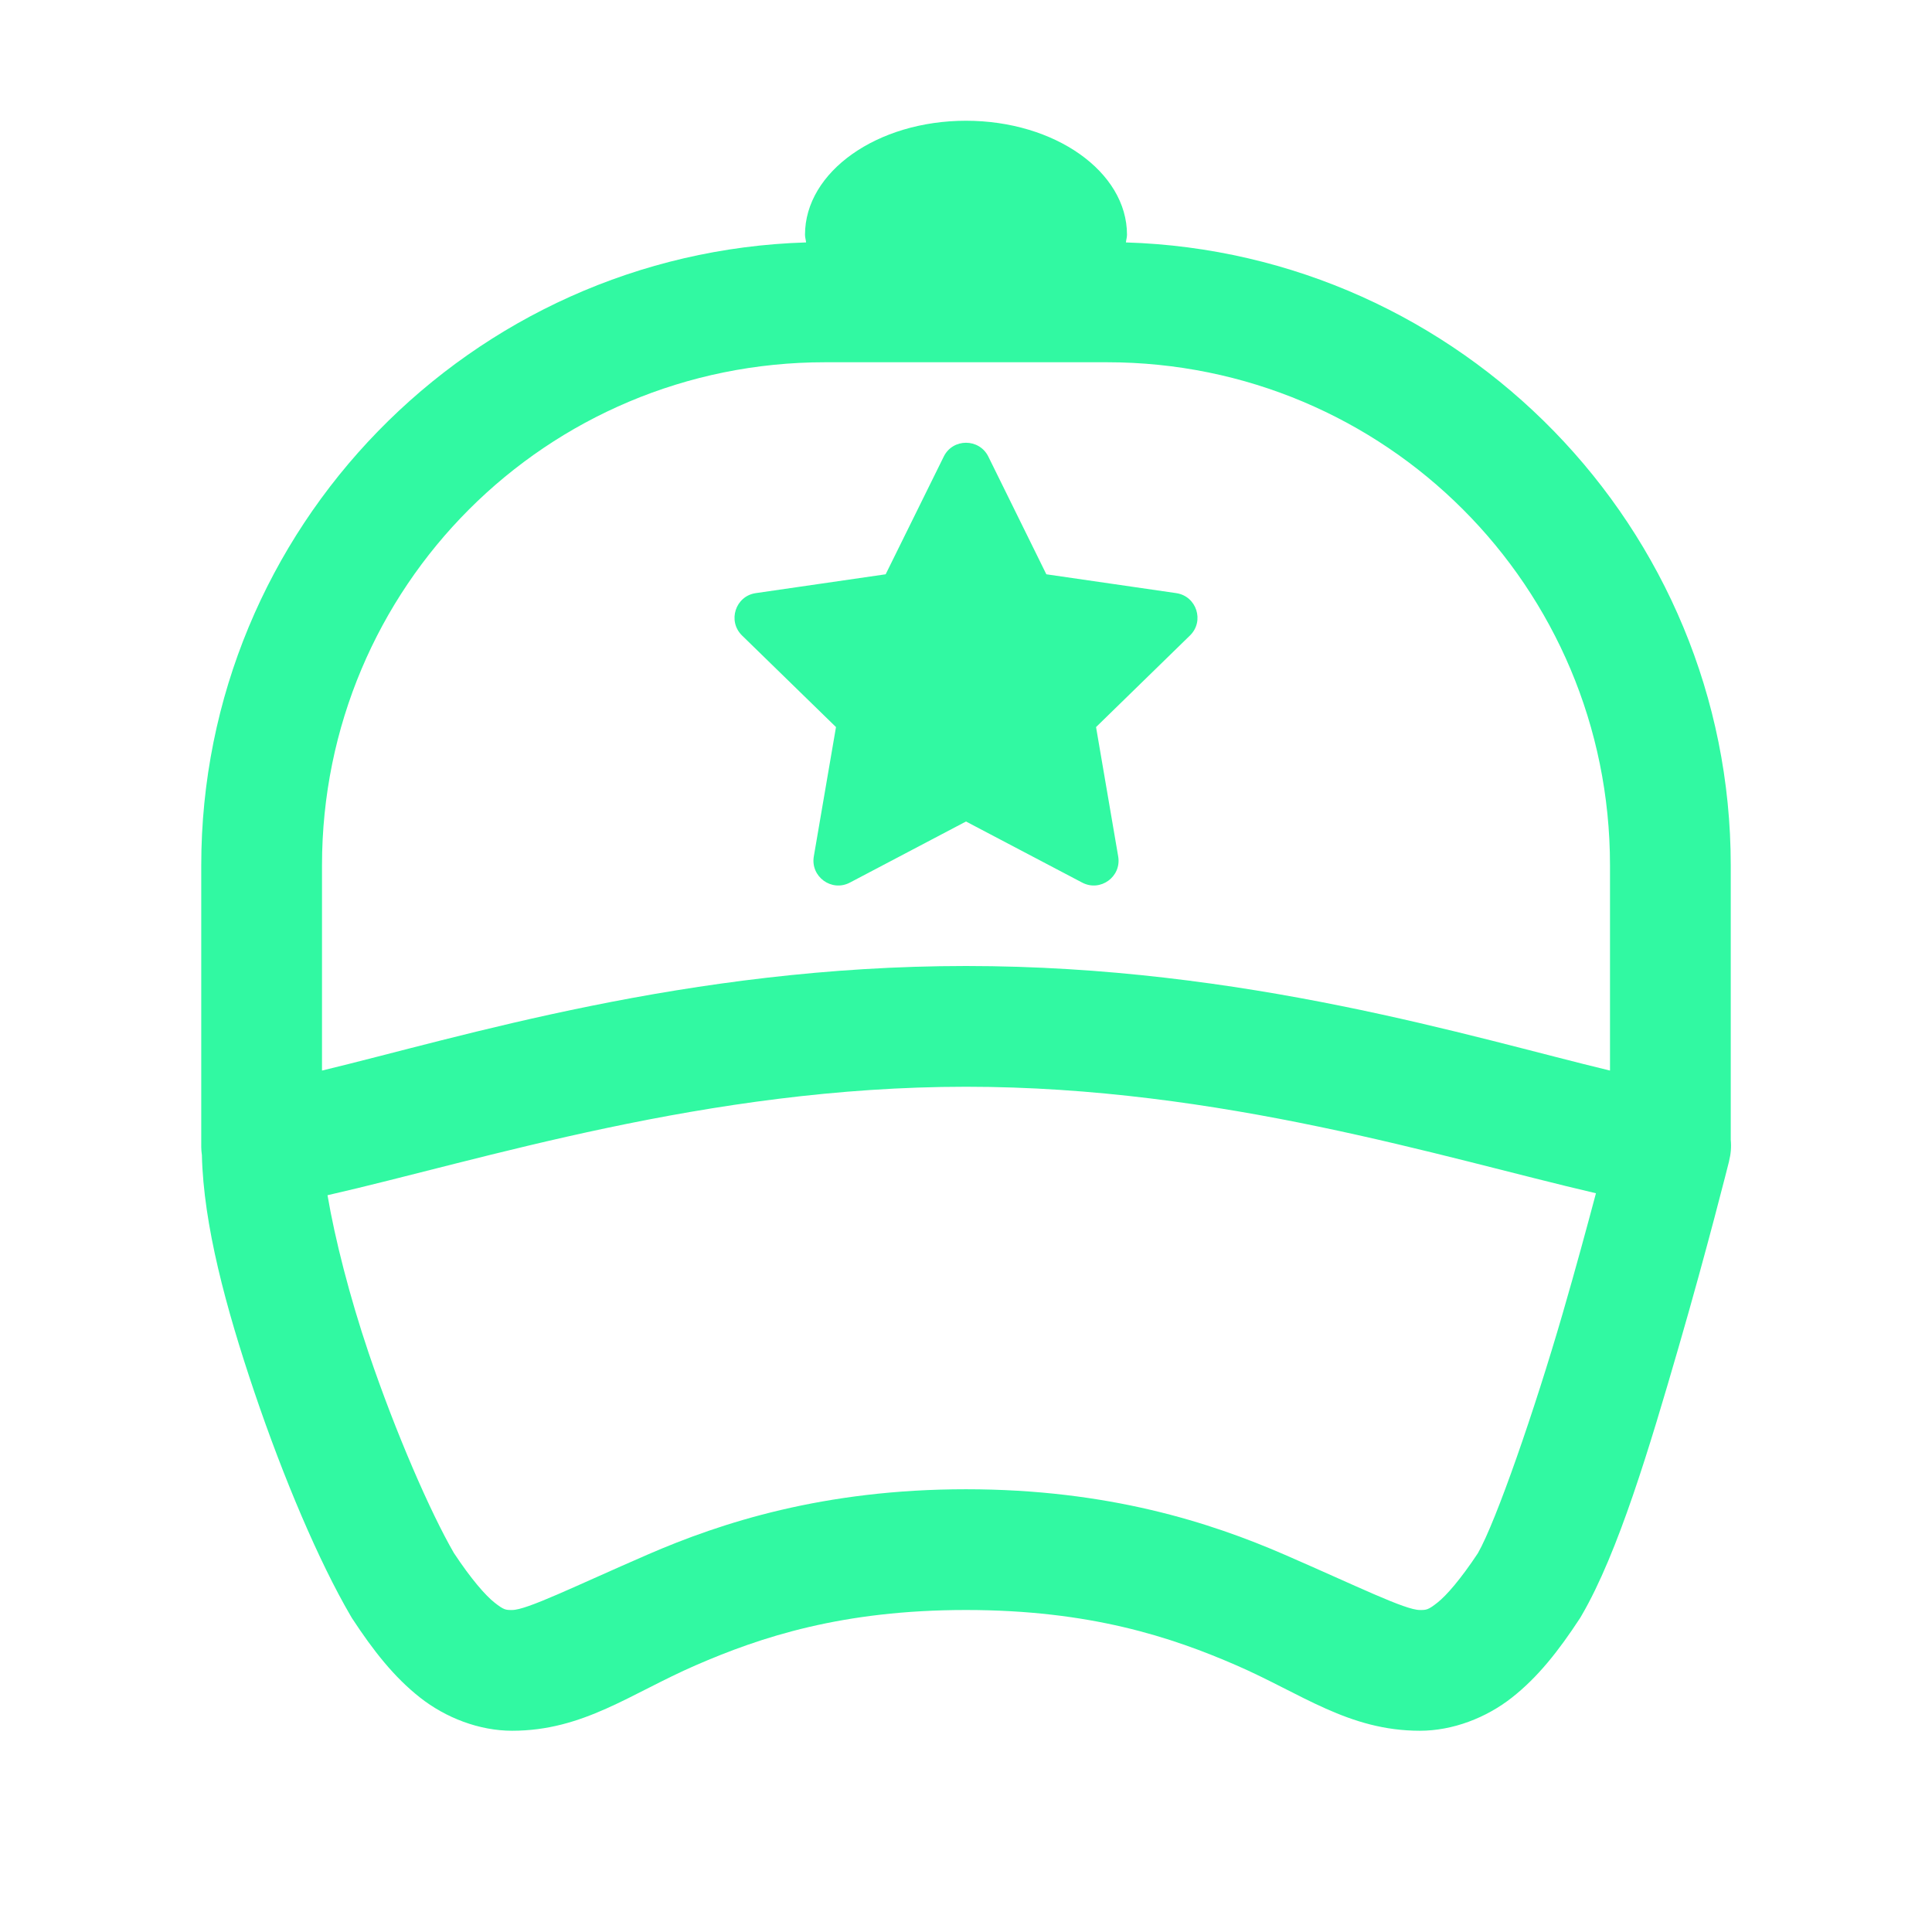 <svg width="48" height="48" viewBox="0 0 48 48" fill="none" xmlns="http://www.w3.org/2000/svg">
<path d="M24 3C21.791 3 20 4.268 20 5.832C20 5.897 20.021 5.959 20.027 6.023C11.704 6.277 5 13.117 5 21.5V28.5C5.001 28.566 5.006 28.632 5.016 28.697C5.055 30.427 5.614 32.497 6.318 34.58C7.049 36.74 7.925 38.797 8.705 40.135C8.718 40.157 8.731 40.179 8.744 40.201C9.277 41.015 9.791 41.667 10.434 42.174C11.077 42.681 11.91 43 12.723 43C14.493 43 15.664 42.078 17.281 41.375C18.898 40.672 20.922 40 24 40C27.079 40 29.102 40.672 30.719 41.375C32.336 42.078 33.507 43 35.277 43C36.091 43 36.923 42.681 37.566 42.174C38.21 41.667 38.723 41.015 39.256 40.201C39.27 40.179 39.283 40.157 39.295 40.135C40.205 38.575 40.987 35.942 41.701 33.482C42.415 31.023 42.955 28.863 42.955 28.863C42.956 28.861 42.956 28.859 42.957 28.857C42.958 28.852 42.959 28.847 42.959 28.842C43.003 28.671 43.017 28.494 43 28.318V21.5C43 13.117 36.296 6.277 27.973 6.023C27.979 5.959 28 5.897 28 5.832C28 4.268 26.209 3 24 3ZM20.5 9H27.5C34.421 9 40 14.579 40 21.5V26.598C36.581 25.776 30.919 24 24 24C17.081 24 11.419 25.776 8 26.598V21.5C8 14.579 13.579 9 20.5 9ZM24 11C23.78 11 23.56 11.114 23.447 11.344L22.004 14.268L18.777 14.736C18.271 14.809 18.07 15.432 18.436 15.789L20.77 18.064L20.219 21.277C20.133 21.782 20.662 22.166 21.115 21.928L24 20.41L26.887 21.928C27.34 22.166 27.868 21.781 27.781 21.277L27.231 18.064L29.564 15.789C29.931 15.432 29.729 14.81 29.223 14.736L25.996 14.268L24.555 11.344C24.441 11.114 24.22 11 24 11ZM24 27C30.313 27 35.86 28.765 39.651 29.646C39.434 30.461 39.151 31.507 38.82 32.647C38.128 35.03 37.171 37.798 36.717 38.59C36.293 39.23 35.937 39.641 35.711 39.818C35.479 40.001 35.436 40 35.277 40C34.909 40 33.748 39.422 31.914 38.625C30.08 37.828 27.532 37 24 37C20.468 37 17.92 37.828 16.086 38.625C14.252 39.422 13.091 40 12.723 40C12.564 40 12.521 40.001 12.289 39.818C12.062 39.64 11.704 39.23 11.277 38.584C10.696 37.58 9.834 35.608 9.16 33.617C8.687 32.217 8.322 30.784 8.137 29.695C11.931 28.832 17.566 27 24 27Z" fill="#31F9A2"/>
</svg>
